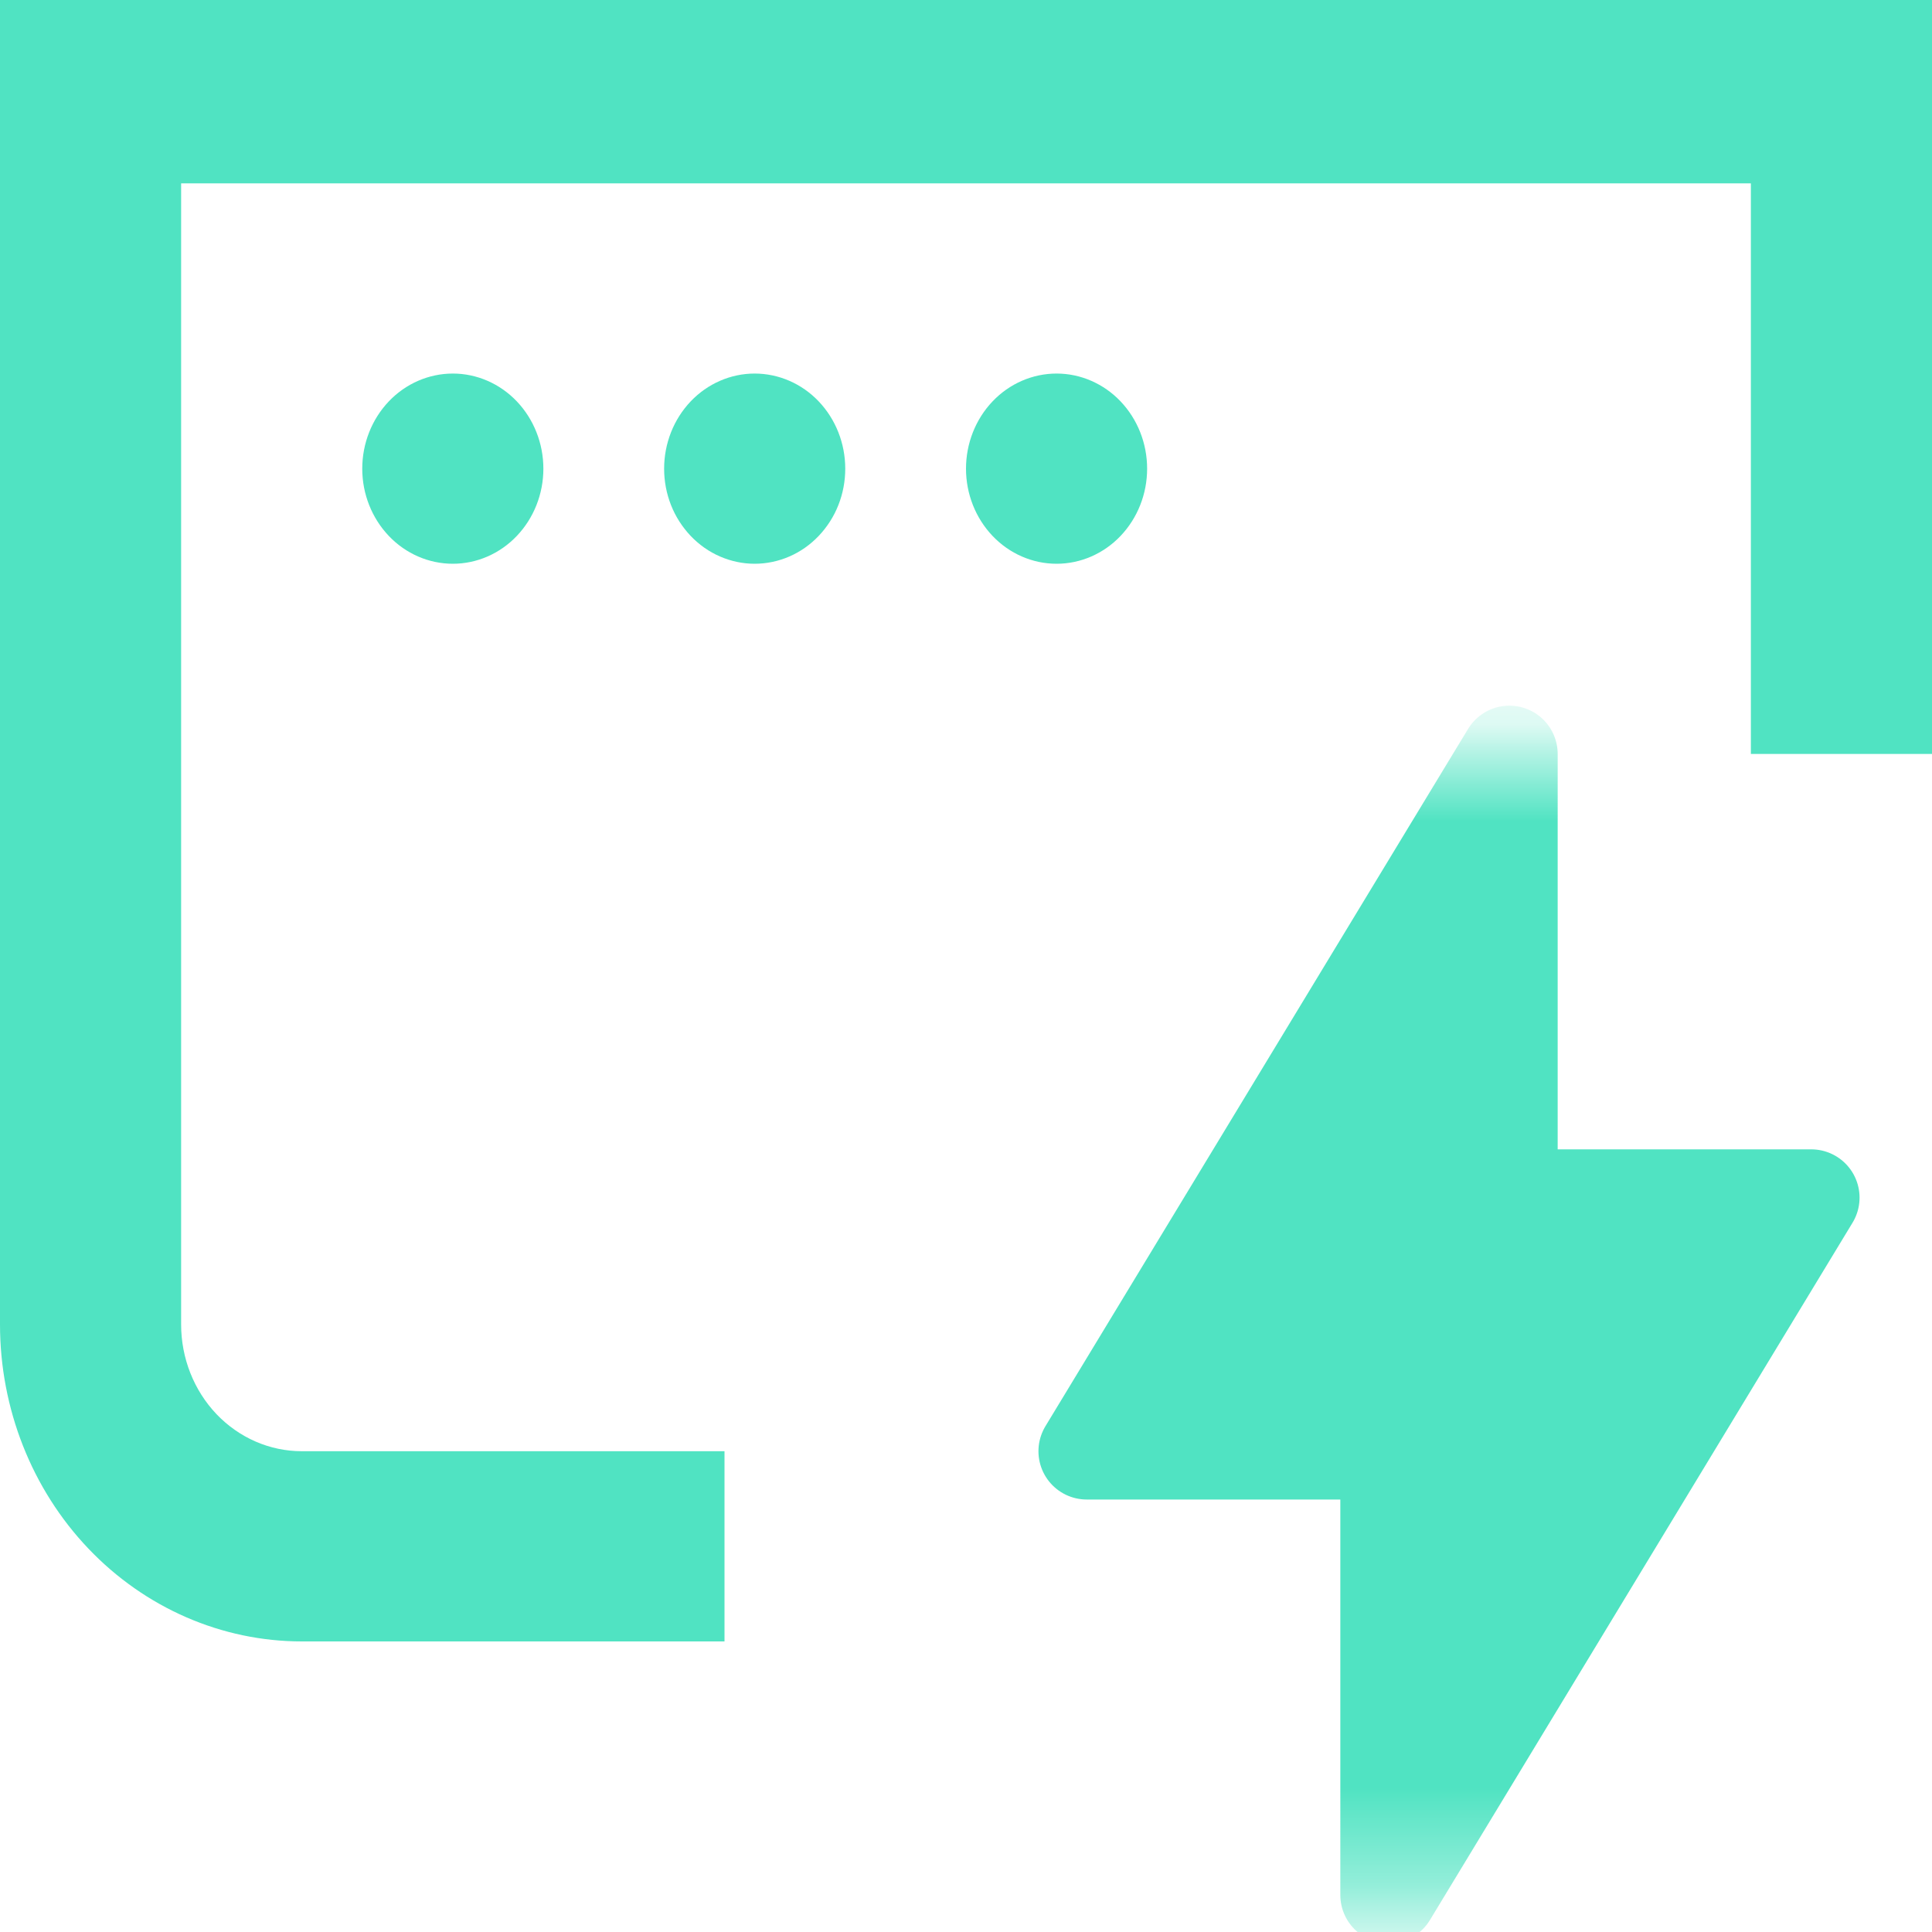 <svg width="20" height="20" viewBox="0 0 20 20" fill="none" xmlns="http://www.w3.org/2000/svg">
<g clip-path="url(#clip0_17552_6804)">
<path fill-rule="evenodd" clip-rule="evenodd" d="M0.938 -0.07H0V13.711C0 14.581 0.329 15.416 0.915 16.031C1.501 16.646 2.296 16.992 3.125 16.992H7.5V15.023H3.125C2.793 15.023 2.476 14.885 2.241 14.639C2.007 14.393 1.875 14.059 1.875 13.711V1.898H18.125V7.805H20V-0.07H0.938ZM4.688 5.836C4.936 5.836 5.175 5.732 5.35 5.548C5.526 5.363 5.625 5.113 5.625 4.852C5.625 4.59 5.526 4.34 5.35 4.155C5.175 3.971 4.936 3.867 4.688 3.867C4.439 3.867 4.2 3.971 4.025 4.155C3.849 4.34 3.75 4.59 3.75 4.852C3.75 5.113 3.849 5.363 4.025 5.548C4.2 5.732 4.439 5.836 4.688 5.836ZM8.75 4.852C8.75 4.981 8.726 5.109 8.679 5.228C8.632 5.348 8.562 5.456 8.475 5.548C8.388 5.639 8.285 5.712 8.171 5.761C8.058 5.81 7.936 5.836 7.812 5.836C7.689 5.836 7.567 5.81 7.454 5.761C7.34 5.712 7.237 5.639 7.15 5.548C7.063 5.456 6.993 5.348 6.946 5.228C6.899 5.109 6.875 4.981 6.875 4.852C6.875 4.59 6.974 4.34 7.15 4.155C7.325 3.971 7.564 3.867 7.812 3.867C8.061 3.867 8.3 3.971 8.475 4.155C8.651 4.34 8.75 4.59 8.75 4.852ZM10.938 5.836C11.186 5.836 11.425 5.732 11.6 5.548C11.776 5.363 11.875 5.113 11.875 4.852C11.875 4.59 11.776 4.34 11.6 4.155C11.425 3.971 11.186 3.867 10.938 3.867C10.689 3.867 10.45 3.971 10.275 4.155C10.099 4.34 10 4.59 10 4.852C10 5.113 10.099 5.363 10.275 5.548C10.45 5.732 10.689 5.836 10.938 5.836Z" fill="#50E3C2"/>
<mask id="mask0_17552_6804" style="mask-type:luminance" maskUnits="userSpaceOnUse" x="8" y="7" width="12" height="13">
<path d="M8.75 7.805H20V19.617H8.75V7.805Z" fill="white"/>
</mask>
<g mask="url(#mask0_17552_6804)">
<path d="M11.25 15.023L15.625 7.805V12.398H18.75L14.375 19.617V15.023H11.25Z" fill="#50E3C2" stroke="#50E3C2" stroke-linejoin="round"/>
</g>
</g>
<defs>
<clipPath id="clip0_17552_6804">
<rect width="20" height="20" fill="white"/>
</clipPath>
</defs>
</svg>
